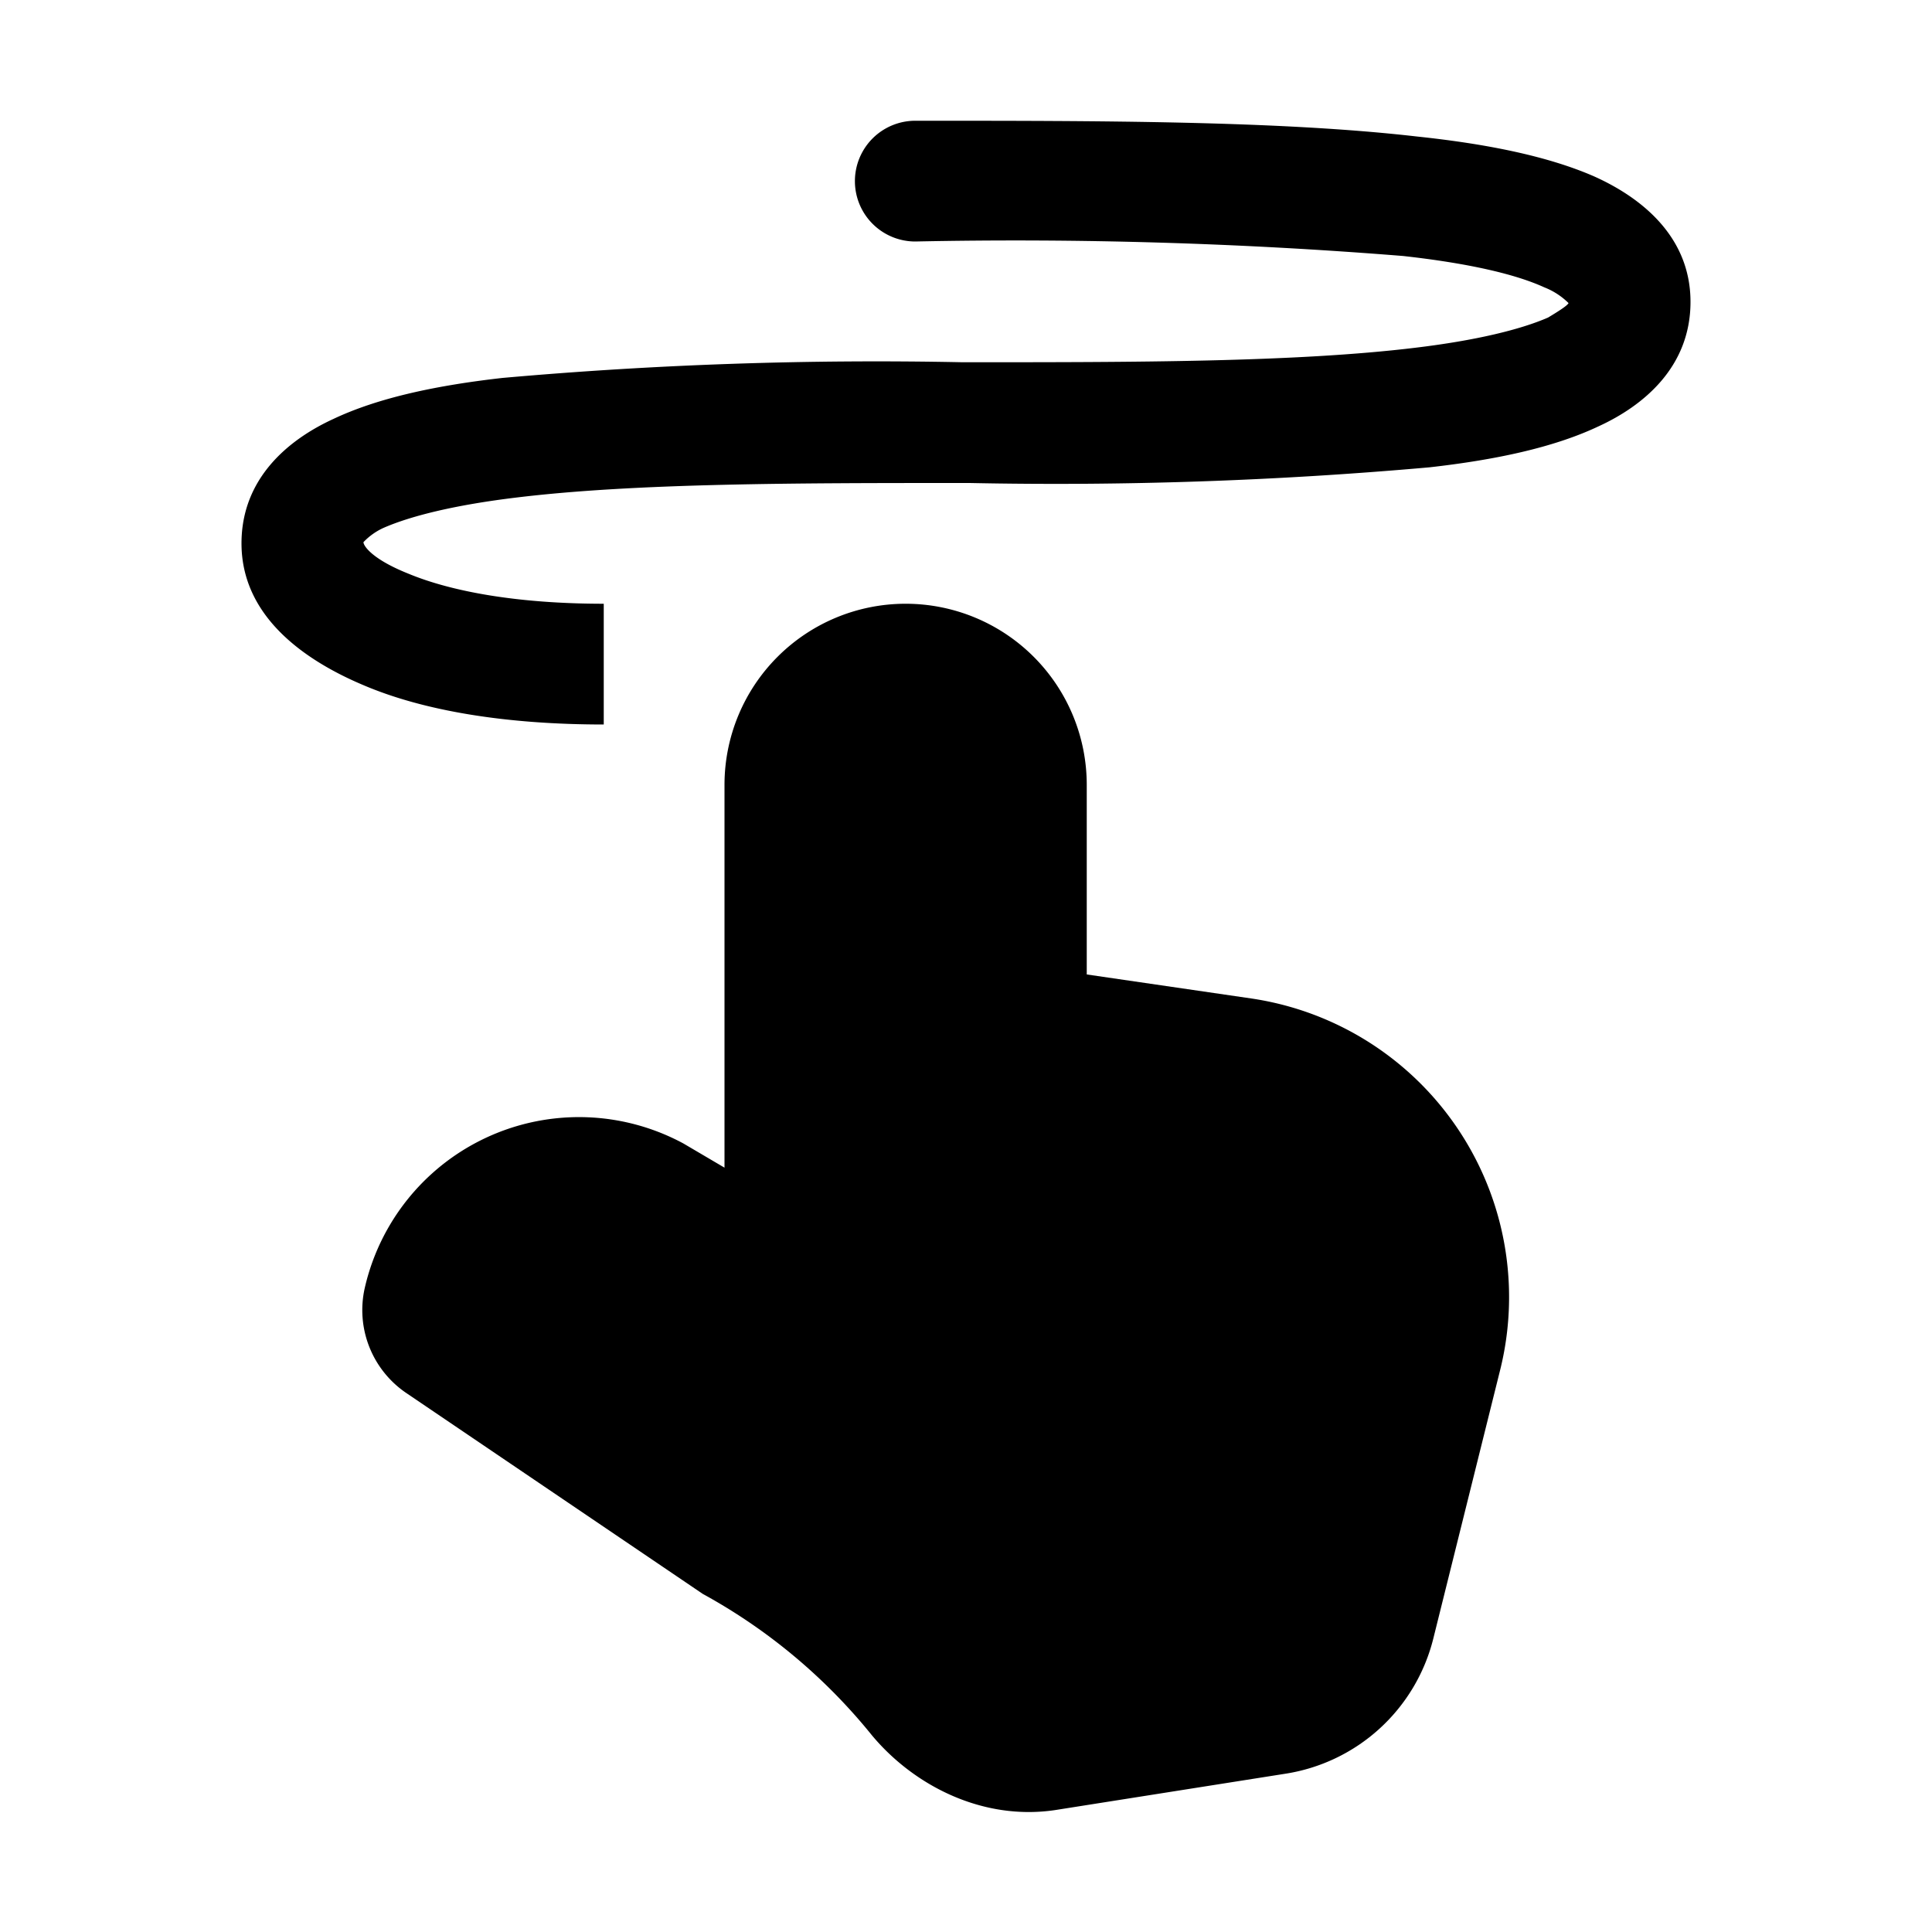 <svg width="16" height="16" viewBox="0 0 16 16" xmlns="http://www.w3.org/2000/svg"><path d="M13.2 1.46c.38.17.8.49.8 1.04 0 .54-.39.86-.76 1.03-.38.18-.87.28-1.4.34A35 35 0 0 1 8.03 4H8c-1.39 0-2.73 0-3.72.12-.5.06-.87.15-1.1.25a.53.53 0 0 0-.17.12c0 .03.07.14.37.26.36.15.91.25 1.62.25v1c-.8 0-1.49-.11-2-.33-.47-.2-1-.56-1-1.17 0-.54.39-.86.76-1.03.38-.18.87-.28 1.4-.34A35 35 0 0 1 7.97 3H8c1.39 0 2.73 0 3.72-.12.5-.06.87-.15 1.1-.25.1-.06.16-.1.17-.12a.59.59 0 0 0-.2-.13c-.24-.11-.63-.2-1.17-.26A40.16 40.16 0 0 0 7.58 2a.5.5 0 0 1 0-1h.02c1.5 0 3 0 4.13.13.57.06 1.08.16 1.47.33ZM6 6.5a1.5 1.5 0 1 1 3 0v1.57l1.37.2a2.5 2.5 0 0 1 2.05 3.09l-.55 2.21a1.5 1.5 0 0 1-1.23 1.12l-1.9.3c-.6.09-1.17-.2-1.52-.62a4.7 4.7 0 0 0-1.4-1.17l-2.45-1.66a.83.83 0 0 1-.35-.87 1.82 1.82 0 0 1 2.64-1.2l.34.2V6.5Z"/></svg>